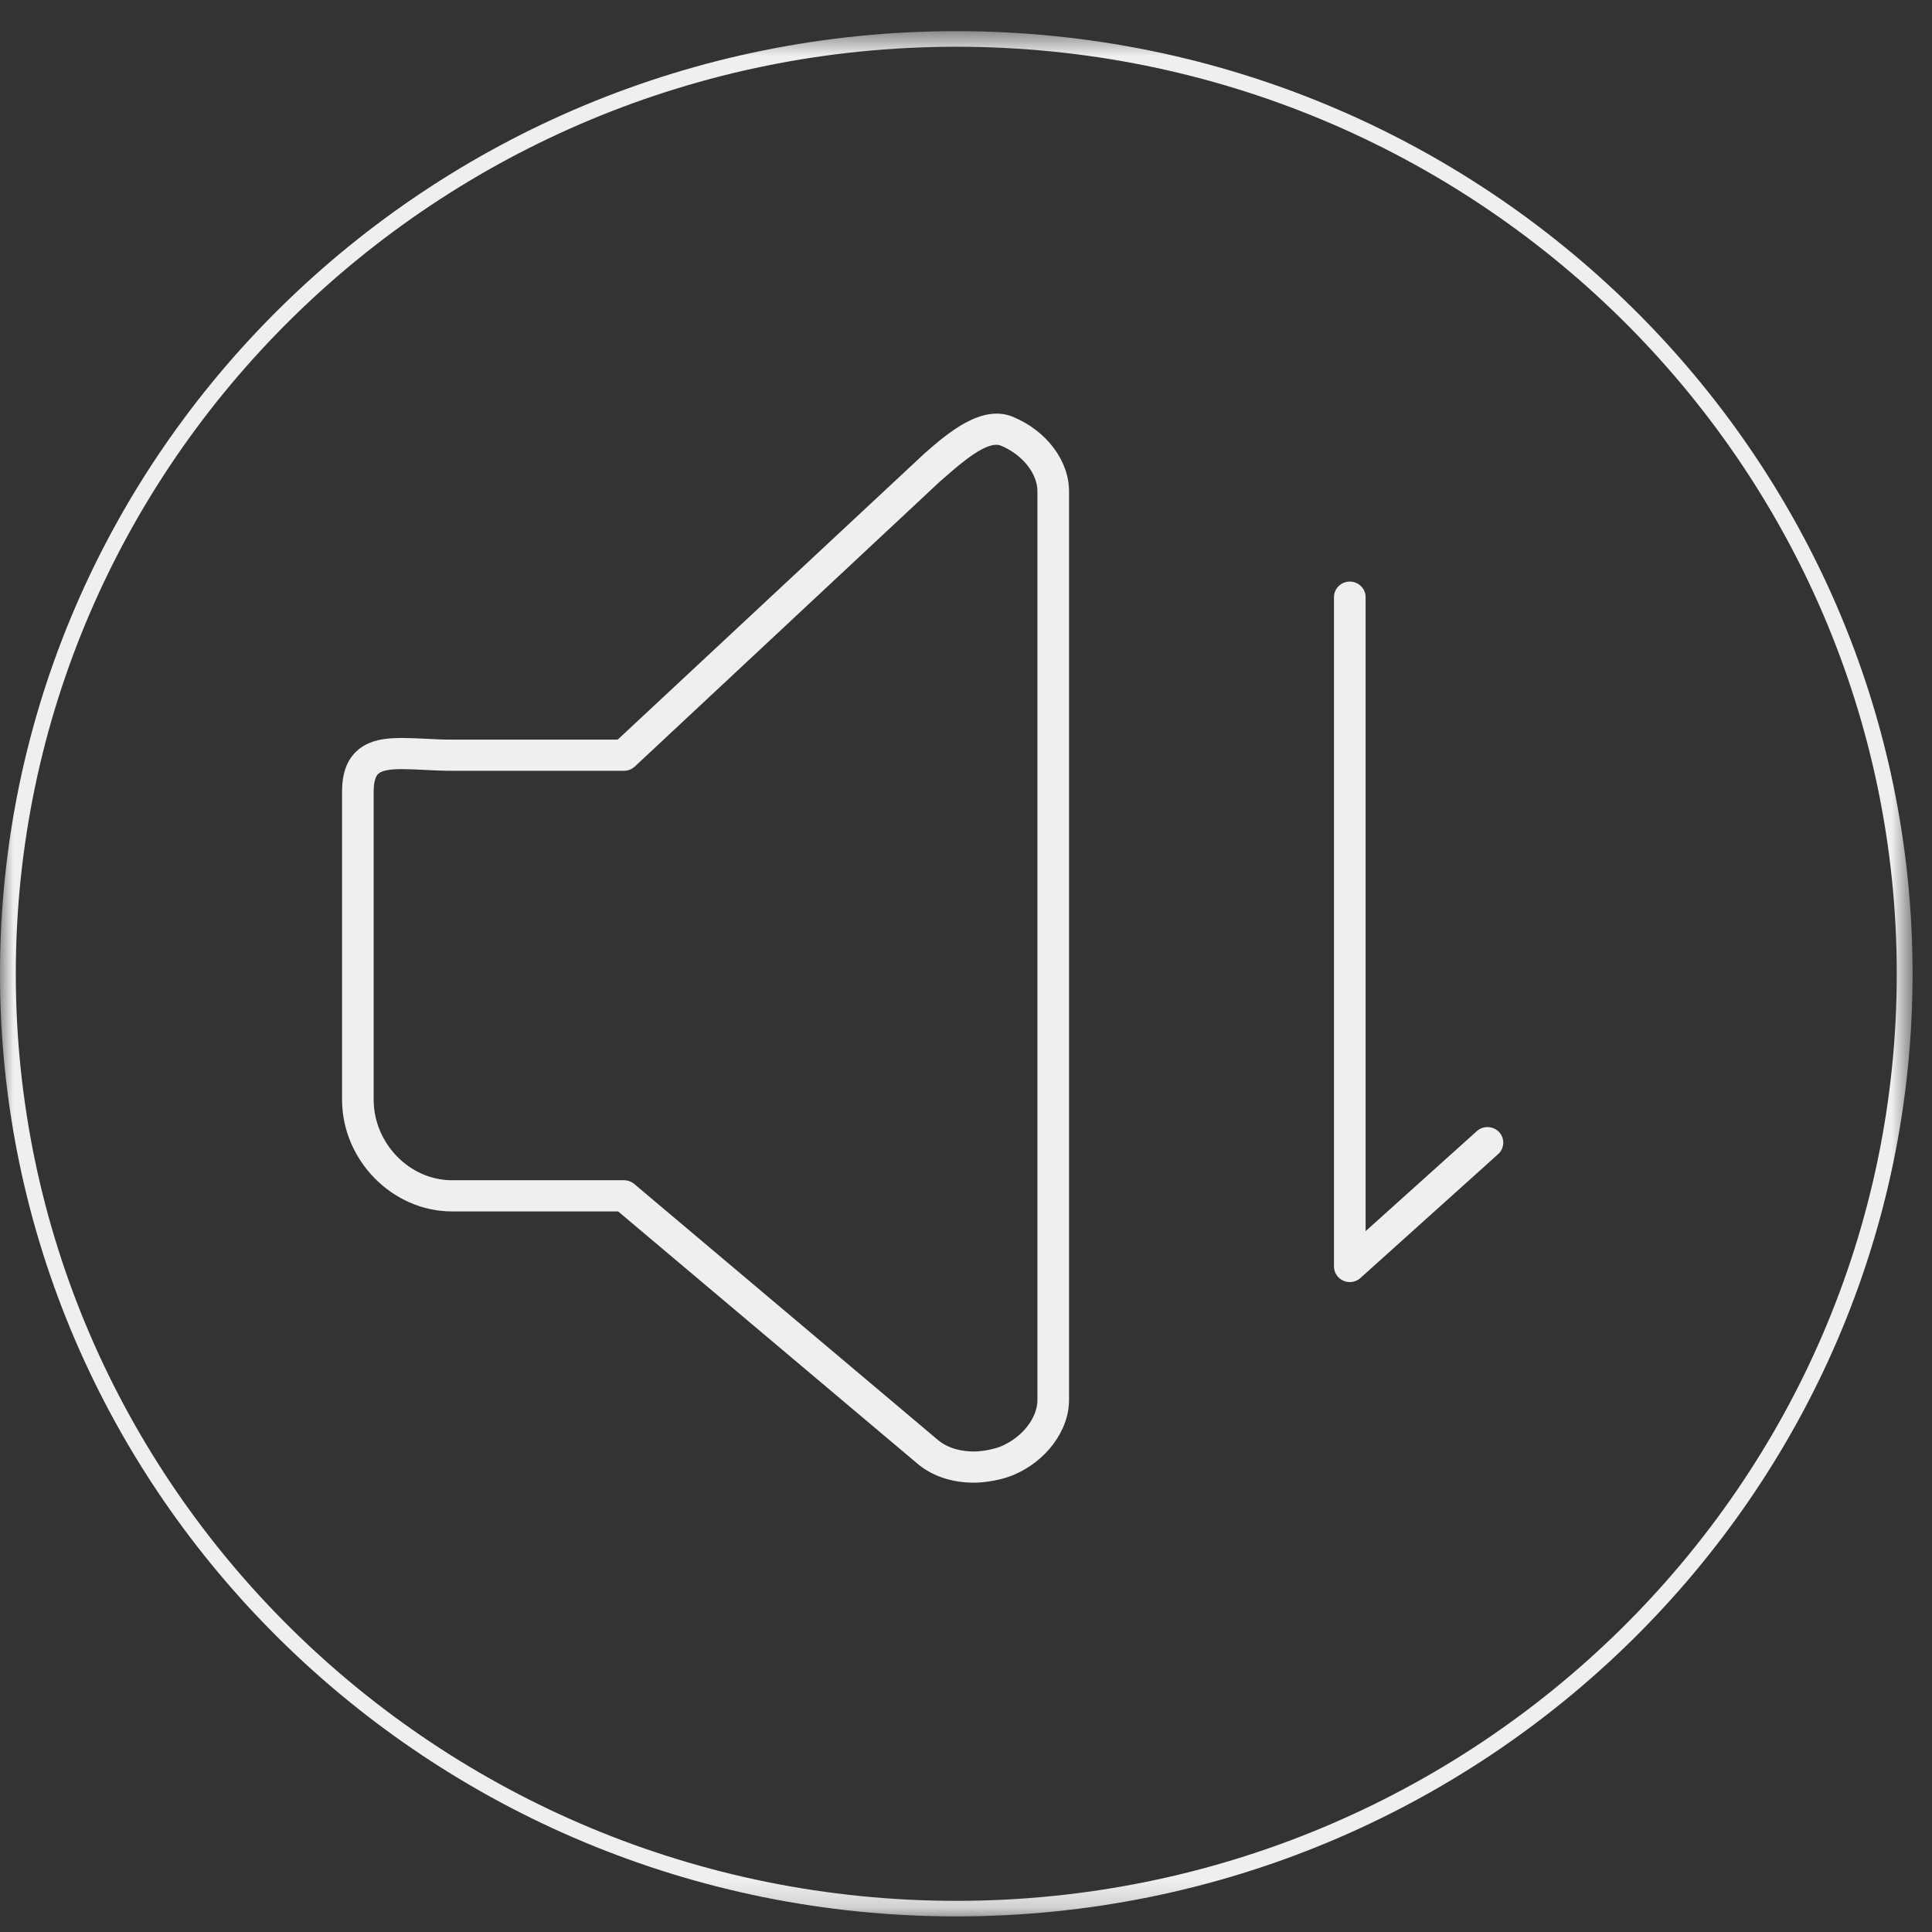 <?xml version="1.0" encoding="UTF-8"?>
<svg width="72px" height="72px" viewBox="0 0 72 72" version="1.1" xmlns="http://www.w3.org/2000/svg" xmlns:xlink="http://www.w3.org/1999/xlink">
    <rect x="0" y="0" width="72" height="72" fill="#333333" stroke="none"/>
    <!-- Generator: Sketch 51.2 (57519) - http://www.bohemiancoding.com/sketch -->
    <title>图标/音量低</title>
    <desc>Created with Sketch.</desc>
    <defs>
        <polygon id="path-1" points="0 70.838 0 0.581 71.276 0.581 71.276 70.838"></polygon>
    </defs>
    <g id="图标/音量低" stroke="none" stroke-width="1" fill="none" fill-rule="evenodd">
        <g id="icon/减少噪音-copy">
            <g id="Page-1">
                <g id="Group-3" transform="translate(0, 0.581)">
                    <mask id="mask-2" fill="white">
                        <use xlink:href="#path-1"></use>
                    </mask>
                    <g id="Clip-2"></g>
                    <path d="M35.638,1.161 C16.312,1.161 0.589,16.66 0.589,35.709 C0.589,54.759 16.312,70.258 35.638,70.258 C54.964,70.258 70.687,54.759 70.687,35.709 C70.687,16.66 54.964,1.161 35.638,1.161 M35.638,70.838 C15.987,70.838 -0,55.08 -0,35.709 C-0,16.339 15.987,0.58 35.638,0.58 C55.289,0.58 71.276,16.339 71.276,35.709 C71.276,55.08 55.289,70.838 35.638,70.838" id="Fill-1" fill="#EFEFEF" mask="url(#mask-2)"></path>
                </g>
                <path d="M14.98,28.663 C14.571,28.663 14.243,28.702 14.096,28.839 C13.955,28.971 13.925,29.275 13.925,29.508 L13.925,40.978 C13.925,42.608 15.262,43.984 16.845,43.984 L23.253,43.984 C23.394,43.984 23.53,44.034 23.637,44.124 L34.941,53.653 C35.37,54.018 35.917,54.093 36.303,54.093 C36.601,54.093 37.048,54.007 37.3,53.903 C38.089,53.574 38.662,52.847 38.662,52.175 L38.662,18.309 C38.662,17.643 38.102,16.943 37.301,16.608 C36.798,16.397 35.799,17.273 35.26,17.744 L35.031,17.942 L23.658,28.566 C23.549,28.668 23.404,28.725 23.253,28.725 L16.845,28.725 C16.468,28.725 16.105,28.708 15.766,28.69 C15.492,28.677 15.222,28.663 14.98,28.663 M36.303,55.255 C35.463,55.255 34.727,55.006 34.173,54.532 L23.036,45.146 L16.845,45.146 C14.623,45.146 12.747,43.238 12.747,40.978 L12.747,29.508 C12.747,28.831 12.923,28.337 13.284,27.998 C13.882,27.434 14.782,27.48 15.825,27.53 C16.145,27.546 16.487,27.564 16.845,27.564 L23.019,27.564 L34.481,16.873 C35.317,16.147 36.58,15.046 37.759,15.537 L37.76,15.539 C39.005,16.058 39.84,17.171 39.84,18.309 L39.84,52.175 C39.84,53.313 38.984,54.463 37.759,54.972 C37.361,55.139 36.761,55.255 36.303,55.255" id="Fill-4" fill="#EFEFEF"></path>
                <path d="M50.303,47.779 C50.223,47.779 50.142,47.763 50.065,47.729 C49.852,47.638 49.714,47.429 49.714,47.199 L49.714,22.254 C49.714,21.933 49.978,21.674 50.303,21.674 C50.628,21.674 50.892,21.933 50.892,22.254 L50.892,45.882 L55.037,42.154 C55.277,41.938 55.651,41.956 55.869,42.191 C56.088,42.429 56.071,42.796 55.83,43.012 L50.7,47.627 C50.59,47.727 50.447,47.779 50.303,47.779" id="Fill-6" fill="#EFEFEF"></path>
            </g>
        </g>
    </g>
</svg>